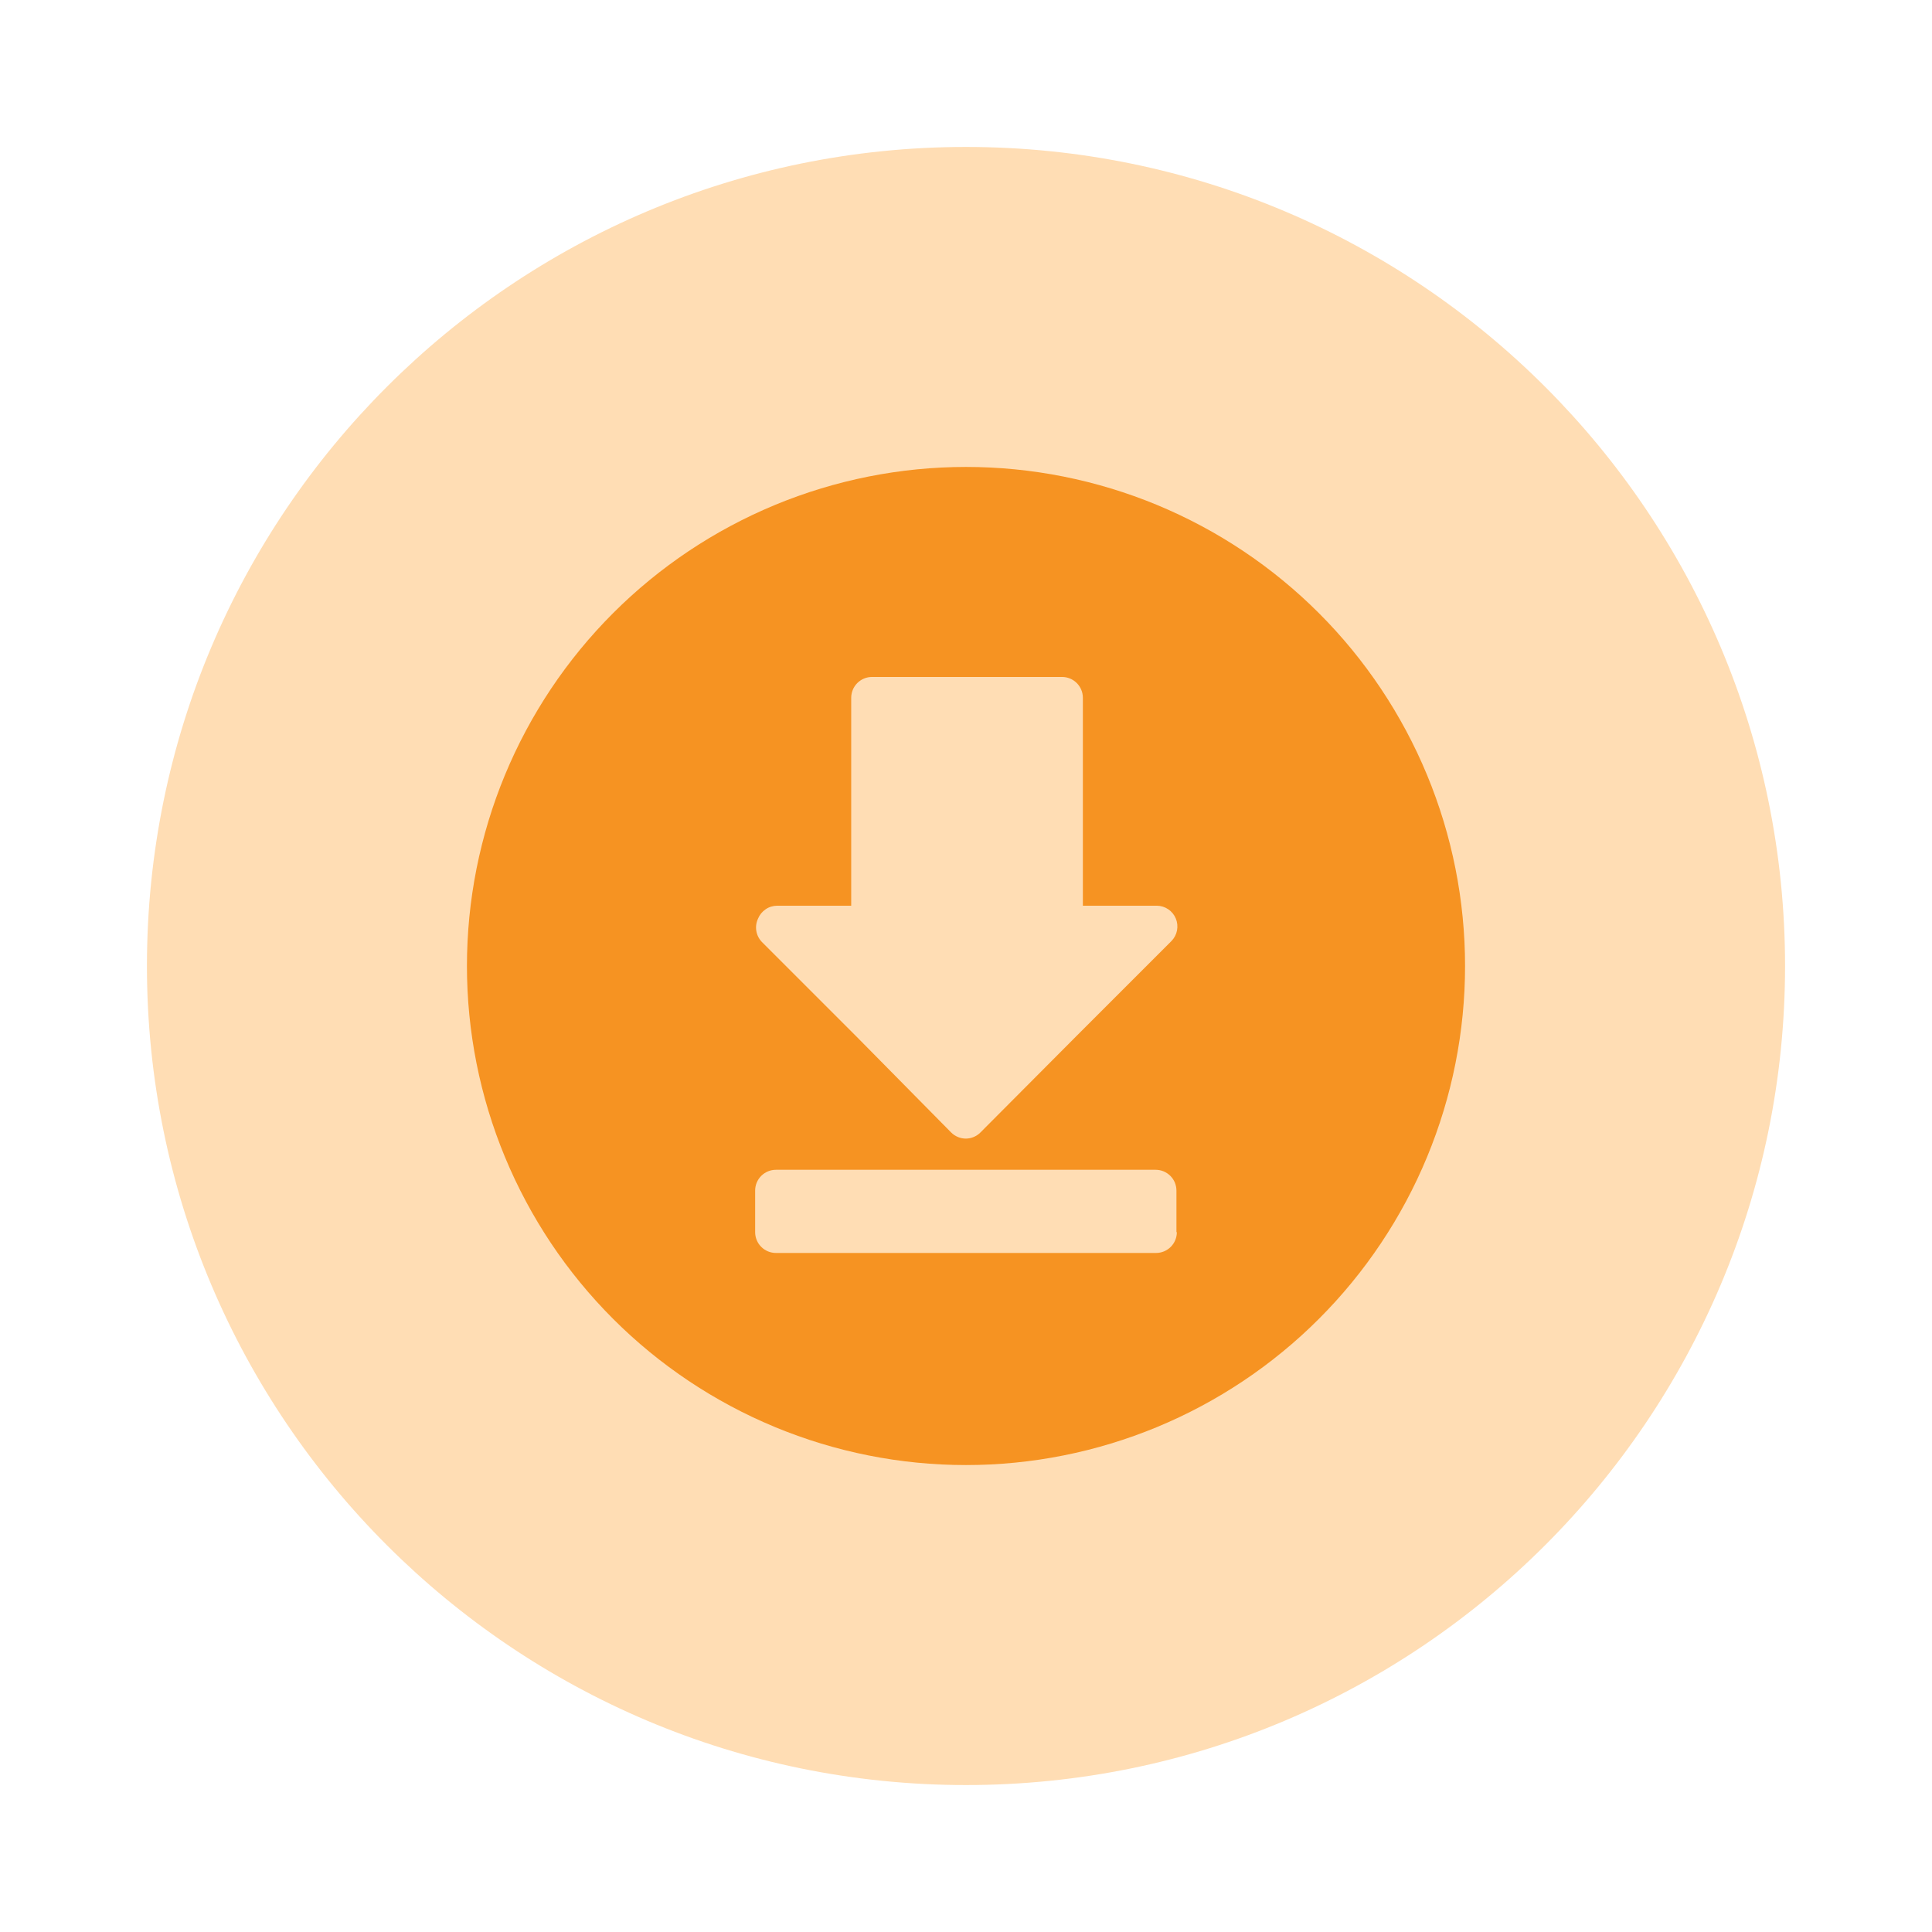 <svg xmlns="http://www.w3.org/2000/svg" xmlns:xlink="http://www.w3.org/1999/xlink" width="1080" zoomAndPan="magnify" viewBox="0 0 810 810" height="1080" preserveAspectRatio="xMidYMid meet" version="1.0"><defs><clipPath id="316feb9421"><path d="M 61.605 61.605 L 748.395 61.605 L 748.395 748.395 L 61.605 748.395 Z M 61.605 61.605 " clip-rule="nonzero"/></clipPath><clipPath id="64137dc310"><path d="M 405 61.605 C 215.348 61.605 61.605 215.348 61.605 405 C 61.605 594.652 215.348 748.395 405 748.395 C 594.652 748.395 748.395 594.652 748.395 405 C 748.395 215.348 594.652 61.605 405 61.605 Z M 405 61.605 " clip-rule="nonzero"/></clipPath><clipPath id="65de75a2bf"><path d="M 195.766 195.766 L 614.266 195.766 L 614.266 614.266 L 195.766 614.266 Z M 195.766 195.766 " clip-rule="nonzero"/></clipPath></defs><g clip-path="url(#316feb9421)"><g clip-path="url(#64137dc310)"><path fill="#ffddb4" d="M 61.605 61.605 L 748.395 61.605 L 748.395 748.395 L 61.605 748.395 Z M 61.605 61.605 " fill-opacity="1" fill-rule="nonzero"/></g></g><g clip-path="url(#65de75a2bf)"><path fill="#f69322" d="M 405 195.766 C 401.574 195.766 398.152 195.852 394.734 196.02 C 391.312 196.188 387.898 196.438 384.492 196.773 C 381.082 197.109 377.688 197.527 374.297 198.031 C 370.91 198.535 367.539 199.117 364.18 199.785 C 360.82 200.457 357.48 201.207 354.16 202.039 C 350.84 202.871 347.539 203.781 344.262 204.777 C 340.984 205.77 337.734 206.844 334.512 207.996 C 331.285 209.152 328.094 210.383 324.93 211.695 C 321.766 213.004 318.637 214.391 315.539 215.855 C 312.445 217.32 309.387 218.859 306.367 220.473 C 303.348 222.086 300.371 223.773 297.434 225.535 C 294.496 227.297 291.602 229.125 288.754 231.027 C 285.91 232.93 283.109 234.902 280.359 236.941 C 277.609 238.98 274.91 241.09 272.262 243.262 C 269.617 245.434 267.023 247.668 264.488 249.969 C 261.949 252.27 259.473 254.629 257.051 257.051 C 254.629 259.473 252.27 261.949 249.969 264.488 C 247.668 267.023 245.434 269.617 243.262 272.262 C 241.09 274.91 238.98 277.609 236.941 280.359 C 234.902 283.109 232.93 285.91 231.027 288.758 C 229.125 291.602 227.297 294.496 225.535 297.434 C 223.773 300.371 222.086 303.348 220.473 306.367 C 218.859 309.387 217.32 312.445 215.855 315.539 C 214.391 318.637 213.004 321.766 211.695 324.93 C 210.383 328.094 209.152 331.285 207.996 334.512 C 206.844 337.734 205.77 340.984 204.777 344.262 C 203.781 347.539 202.871 350.84 202.039 354.16 C 201.207 357.48 200.457 360.82 199.785 364.18 C 199.117 367.539 198.535 370.91 198.031 374.297 C 197.527 377.688 197.109 381.082 196.773 384.492 C 196.438 387.898 196.188 391.312 196.02 394.734 C 195.852 398.152 195.766 401.574 195.766 405 C 195.766 408.422 195.852 411.844 196.02 415.266 C 196.188 418.688 196.438 422.102 196.773 425.508 C 197.109 428.914 197.527 432.312 198.031 435.699 C 198.535 439.086 199.117 442.461 199.785 445.82 C 200.457 449.176 201.207 452.516 202.039 455.84 C 202.871 459.16 203.781 462.461 204.777 465.734 C 205.77 469.012 206.844 472.262 207.996 475.488 C 209.152 478.711 210.383 481.906 211.695 485.07 C 213.004 488.234 214.391 491.363 215.855 494.457 C 217.32 497.555 218.859 500.609 220.473 503.629 C 222.086 506.652 223.773 509.629 225.535 512.566 C 227.297 515.504 229.125 518.395 231.027 521.242 C 232.93 524.09 234.902 526.887 236.941 529.641 C 238.98 532.391 241.09 535.086 243.262 537.734 C 245.434 540.383 247.668 542.973 249.969 545.512 C 252.27 548.047 254.629 550.527 257.051 552.949 C 259.473 555.371 261.949 557.73 264.488 560.031 C 267.023 562.328 269.617 564.566 272.262 566.738 C 274.91 568.91 277.609 571.016 280.359 573.055 C 283.109 575.098 285.91 577.066 288.754 578.969 C 291.602 580.871 294.496 582.703 297.434 584.465 C 300.371 586.223 303.348 587.91 306.367 589.527 C 309.387 591.141 312.445 592.68 315.539 594.145 C 318.637 595.605 321.766 596.996 324.93 598.305 C 328.094 599.613 331.285 600.848 334.512 602 C 337.734 603.156 340.984 604.227 344.262 605.223 C 347.539 606.215 350.84 607.129 354.16 607.961 C 357.48 608.793 360.82 609.543 364.18 610.211 C 367.539 610.879 370.91 611.465 374.297 611.969 C 377.688 612.469 381.082 612.887 384.492 613.223 C 387.898 613.559 391.312 613.812 394.734 613.98 C 398.152 614.148 401.574 614.23 405 614.23 C 408.422 614.23 411.844 614.148 415.266 613.98 C 418.688 613.812 422.102 613.559 425.508 613.223 C 428.914 612.887 432.312 612.469 435.699 611.969 C 439.086 611.465 442.461 610.879 445.816 610.211 C 449.176 609.543 452.516 608.793 455.84 607.961 C 459.16 607.129 462.461 606.215 465.734 605.223 C 469.012 604.227 472.262 603.152 475.488 602 C 478.711 600.848 481.906 599.613 485.07 598.305 C 488.234 596.996 491.363 595.605 494.457 594.145 C 497.555 592.68 500.609 591.141 503.629 589.527 C 506.652 587.91 509.629 586.223 512.566 584.465 C 515.504 582.703 518.395 580.871 521.242 578.969 C 524.09 577.066 526.887 575.098 529.641 573.055 C 532.391 571.016 535.086 568.91 537.734 566.738 C 540.383 564.566 542.973 562.328 545.512 560.031 C 548.047 557.73 550.527 555.371 552.949 552.949 C 555.371 550.527 557.73 548.047 560.031 545.512 C 562.328 542.973 564.566 540.383 566.738 537.734 C 568.91 535.086 571.016 532.391 573.055 529.641 C 575.098 526.887 577.066 524.09 578.969 521.242 C 580.871 518.395 582.703 515.504 584.465 512.566 C 586.223 509.629 587.91 506.652 589.527 503.629 C 591.141 500.609 592.68 497.555 594.145 494.457 C 595.605 491.363 596.996 488.234 598.305 485.07 C 599.613 481.906 600.848 478.711 602 475.488 C 603.156 472.262 604.227 469.012 605.223 465.734 C 606.215 462.461 607.129 459.16 607.961 455.84 C 608.793 452.516 609.543 449.176 610.211 445.82 C 610.879 442.461 611.465 439.086 611.969 435.699 C 612.469 432.312 612.887 428.914 613.223 425.508 C 613.559 422.102 613.812 418.688 613.98 415.266 C 614.148 411.844 614.23 408.422 614.23 405 C 614.23 401.574 614.148 398.152 613.98 394.734 C 613.812 391.312 613.559 387.898 613.223 384.492 C 612.887 381.082 612.469 377.688 611.969 374.297 C 611.465 370.91 610.879 367.539 610.211 364.18 C 609.543 360.82 608.793 357.48 607.961 354.16 C 607.129 350.84 606.215 347.539 605.223 344.262 C 604.227 340.984 603.152 337.734 602 334.512 C 600.848 331.285 599.613 328.094 598.305 324.93 C 596.996 321.766 595.605 318.637 594.145 315.539 C 592.68 312.445 591.141 309.387 589.527 306.367 C 587.91 303.348 586.223 300.371 584.465 297.434 C 582.703 294.496 580.871 291.602 578.969 288.754 C 577.066 285.91 575.098 283.109 573.055 280.359 C 571.016 277.609 568.91 274.91 566.738 272.262 C 564.566 269.617 562.328 267.023 560.031 264.488 C 557.73 261.949 555.371 259.473 552.949 257.051 C 550.527 254.629 548.047 252.27 545.512 249.969 C 542.973 247.668 540.383 245.434 537.734 243.262 C 535.086 241.09 532.391 238.98 529.641 236.941 C 526.887 234.902 524.09 232.93 521.242 231.027 C 518.395 229.125 515.504 227.297 512.566 225.535 C 509.629 223.773 506.652 222.086 503.629 220.473 C 500.609 218.859 497.555 217.32 494.457 215.855 C 491.363 214.391 488.234 213.004 485.07 211.695 C 481.906 210.383 478.711 209.152 475.488 207.996 C 472.262 206.844 469.012 205.77 465.734 204.777 C 462.461 203.781 459.16 202.871 455.84 202.039 C 452.516 201.207 449.176 200.457 445.816 199.785 C 442.461 199.117 439.086 198.535 435.699 198.031 C 432.312 197.527 428.914 197.109 425.508 196.773 C 422.102 196.438 418.688 196.188 415.266 196.02 C 411.844 195.852 408.422 195.766 405 195.766 Z M 317.82 385.121 C 318.145 384.324 318.582 383.594 319.125 382.926 C 319.668 382.262 320.297 381.688 321.012 381.207 C 321.727 380.723 322.492 380.355 323.316 380.105 C 324.137 379.852 324.98 379.723 325.84 379.719 L 356.875 379.719 L 356.875 292.535 C 356.875 291.965 356.93 291.398 357.043 290.836 C 357.156 290.273 357.32 289.73 357.539 289.199 C 357.758 288.672 358.027 288.168 358.344 287.691 C 358.664 287.219 359.023 286.777 359.43 286.371 C 359.832 285.969 360.273 285.605 360.75 285.289 C 361.227 284.969 361.73 284.703 362.258 284.48 C 362.785 284.262 363.332 284.098 363.895 283.984 C 364.453 283.875 365.02 283.82 365.594 283.82 L 445.277 283.82 C 445.848 283.82 446.414 283.875 446.977 283.984 C 447.539 284.098 448.082 284.262 448.613 284.48 C 449.141 284.703 449.645 284.969 450.121 285.289 C 450.598 285.605 451.035 285.969 451.441 286.371 C 451.848 286.777 452.207 287.219 452.523 287.691 C 452.844 288.168 453.113 288.672 453.332 289.199 C 453.551 289.73 453.715 290.273 453.828 290.836 C 453.938 291.398 453.996 291.965 453.996 292.535 L 453.996 379.719 L 485.031 379.719 C 485.883 379.73 486.719 379.863 487.531 380.121 C 488.344 380.375 489.105 380.746 489.809 381.223 C 490.516 381.703 491.137 382.277 491.676 382.938 C 492.215 383.602 492.645 384.324 492.969 385.113 C 493.293 385.902 493.5 386.723 493.582 387.57 C 493.668 388.422 493.629 389.266 493.465 390.102 C 493.301 390.938 493.023 391.734 492.625 392.492 C 492.227 393.246 491.73 393.93 491.133 394.539 L 451.555 434.117 L 411.102 474.742 C 410.297 475.566 409.367 476.203 408.309 476.656 C 407.254 477.109 406.148 477.344 405 477.359 C 403.82 477.367 402.684 477.141 401.594 476.688 C 400.508 476.234 399.547 475.586 398.723 474.742 L 359.141 434.641 L 319.387 394.887 C 318.777 394.246 318.277 393.531 317.883 392.742 C 317.492 391.953 317.227 391.121 317.086 390.25 C 316.945 389.375 316.938 388.504 317.062 387.629 C 317.188 386.754 317.441 385.918 317.82 385.121 Z M 493.398 516.59 C 493.398 517.164 493.344 517.73 493.23 518.289 C 493.121 518.852 492.957 519.398 492.734 519.926 C 492.516 520.453 492.25 520.957 491.93 521.434 C 491.613 521.91 491.25 522.348 490.848 522.754 C 490.441 523.16 490 523.52 489.523 523.84 C 489.051 524.156 488.547 524.426 488.02 524.645 C 487.488 524.863 486.945 525.027 486.383 525.141 C 485.82 525.254 485.254 525.309 484.684 525.309 L 325.316 525.309 C 324.742 525.309 324.176 525.254 323.617 525.141 C 323.055 525.027 322.508 524.863 321.98 524.645 C 321.453 524.426 320.949 524.156 320.473 523.84 C 319.996 523.52 319.559 523.16 319.152 522.754 C 318.746 522.348 318.387 521.91 318.066 521.434 C 317.75 520.957 317.48 520.453 317.262 519.926 C 317.043 519.398 316.879 518.852 316.766 518.289 C 316.652 517.73 316.598 517.164 316.598 516.59 L 316.598 499.152 C 316.598 498.582 316.652 498.016 316.766 497.453 C 316.879 496.891 317.043 496.348 317.262 495.816 C 317.48 495.289 317.75 494.785 318.066 494.309 C 318.387 493.836 318.746 493.395 319.152 492.988 C 319.559 492.586 319.996 492.223 320.473 491.906 C 320.949 491.586 321.453 491.32 321.98 491.098 C 322.508 490.879 323.055 490.715 323.617 490.602 C 324.176 490.492 324.742 490.438 325.316 490.438 L 484.508 490.438 C 485.078 490.438 485.648 490.492 486.207 490.602 C 486.77 490.715 487.316 490.879 487.844 491.098 C 488.371 491.32 488.875 491.586 489.352 491.906 C 489.828 492.223 490.266 492.586 490.672 492.988 C 491.078 493.395 491.438 493.836 491.758 494.309 C 492.074 494.785 492.344 495.289 492.562 495.816 C 492.781 496.348 492.945 496.891 493.059 497.453 C 493.168 498.016 493.227 498.582 493.227 499.152 L 493.227 516.59 Z M 493.398 516.59 " fill-opacity="1" fill-rule="nonzero"/></g></svg>